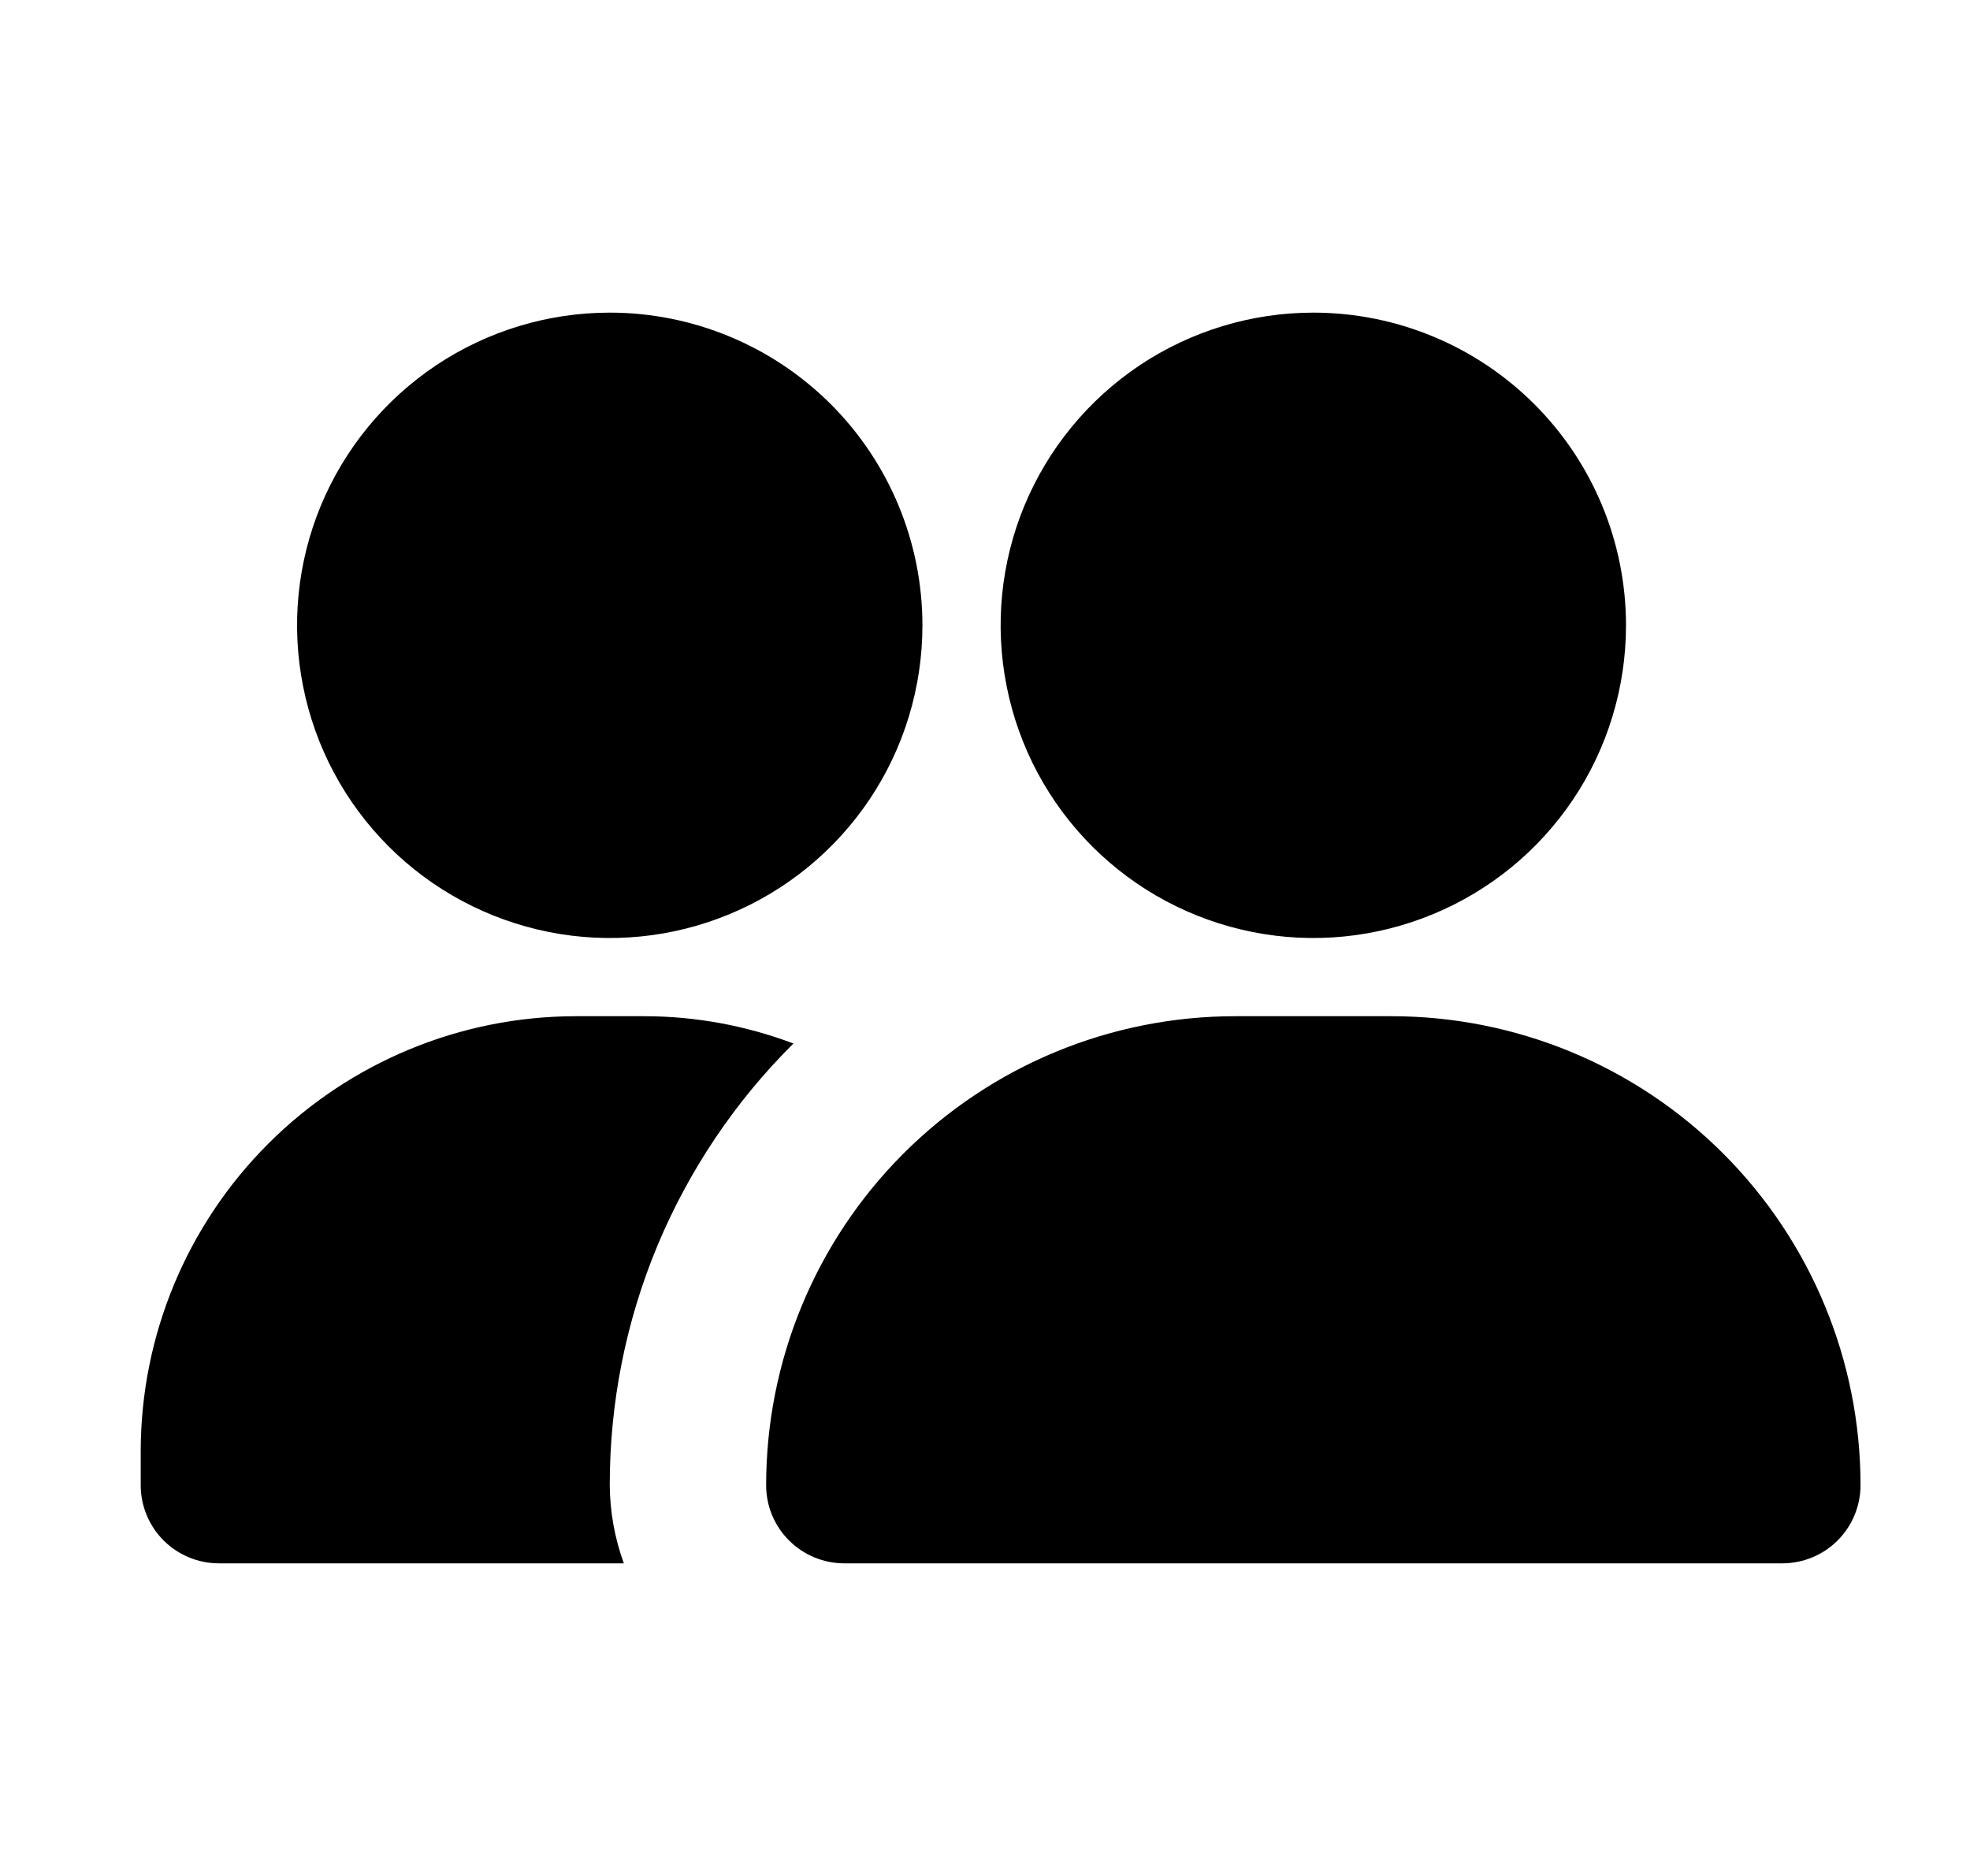 <?xml version="1.0" encoding="UTF-8"?>
<svg xmlns="http://www.w3.org/2000/svg" width="21" height="20" viewBox="0 0 21 20" fill="none">
  <path d="M19.833 15.834C19.833 16.055 19.745 16.267 19.589 16.423C19.433 16.579 19.221 16.667 19 16.667H9C8.779 16.667 8.567 16.579 8.411 16.423C8.254 16.267 8.167 16.055 8.167 15.834C8.167 14.507 8.693 13.236 9.631 12.298C10.569 11.36 11.841 10.834 13.167 10.834H14.833C16.159 10.834 17.431 11.36 18.369 12.298C19.307 13.236 19.833 14.507 19.833 15.834ZM14 3.333C13.341 3.333 12.696 3.529 12.148 3.895C11.6 4.262 11.173 4.782 10.92 5.391C10.668 6 10.602 6.671 10.731 7.317C10.859 7.964 11.177 8.558 11.643 9.024C12.109 9.49 12.703 9.807 13.35 9.936C13.996 10.065 14.666 9.999 15.276 9.746C15.885 9.494 16.405 9.067 16.772 8.519C17.138 7.971 17.333 7.326 17.333 6.667C17.333 5.783 16.982 4.935 16.357 4.31C15.732 3.685 14.884 3.333 14 3.333ZM6.5 3.333C5.841 3.333 5.196 3.529 4.648 3.895C4.1 4.262 3.673 4.782 3.42 5.391C3.168 6 3.102 6.671 3.231 7.317C3.359 7.964 3.677 8.558 4.143 9.024C4.609 9.49 5.203 9.807 5.85 9.936C6.496 10.065 7.167 9.999 7.776 9.746C8.385 9.494 8.905 9.067 9.272 8.519C9.638 7.971 9.833 7.326 9.833 6.667C9.833 5.783 9.482 4.935 8.857 4.31C8.232 3.685 7.384 3.333 6.5 3.333ZM6.5 15.834C6.499 14.958 6.671 14.091 7.007 13.283C7.344 12.475 7.837 11.741 8.458 11.125C7.95 10.933 7.41 10.834 6.867 10.834H6.133C4.905 10.836 3.728 11.325 2.86 12.193C1.991 13.061 1.502 14.239 1.5 15.467V15.834C1.5 16.055 1.588 16.267 1.744 16.423C1.9 16.579 2.112 16.667 2.333 16.667H6.65C6.553 16.4 6.502 16.118 6.5 15.834Z" fill="black"></path>
</svg>
